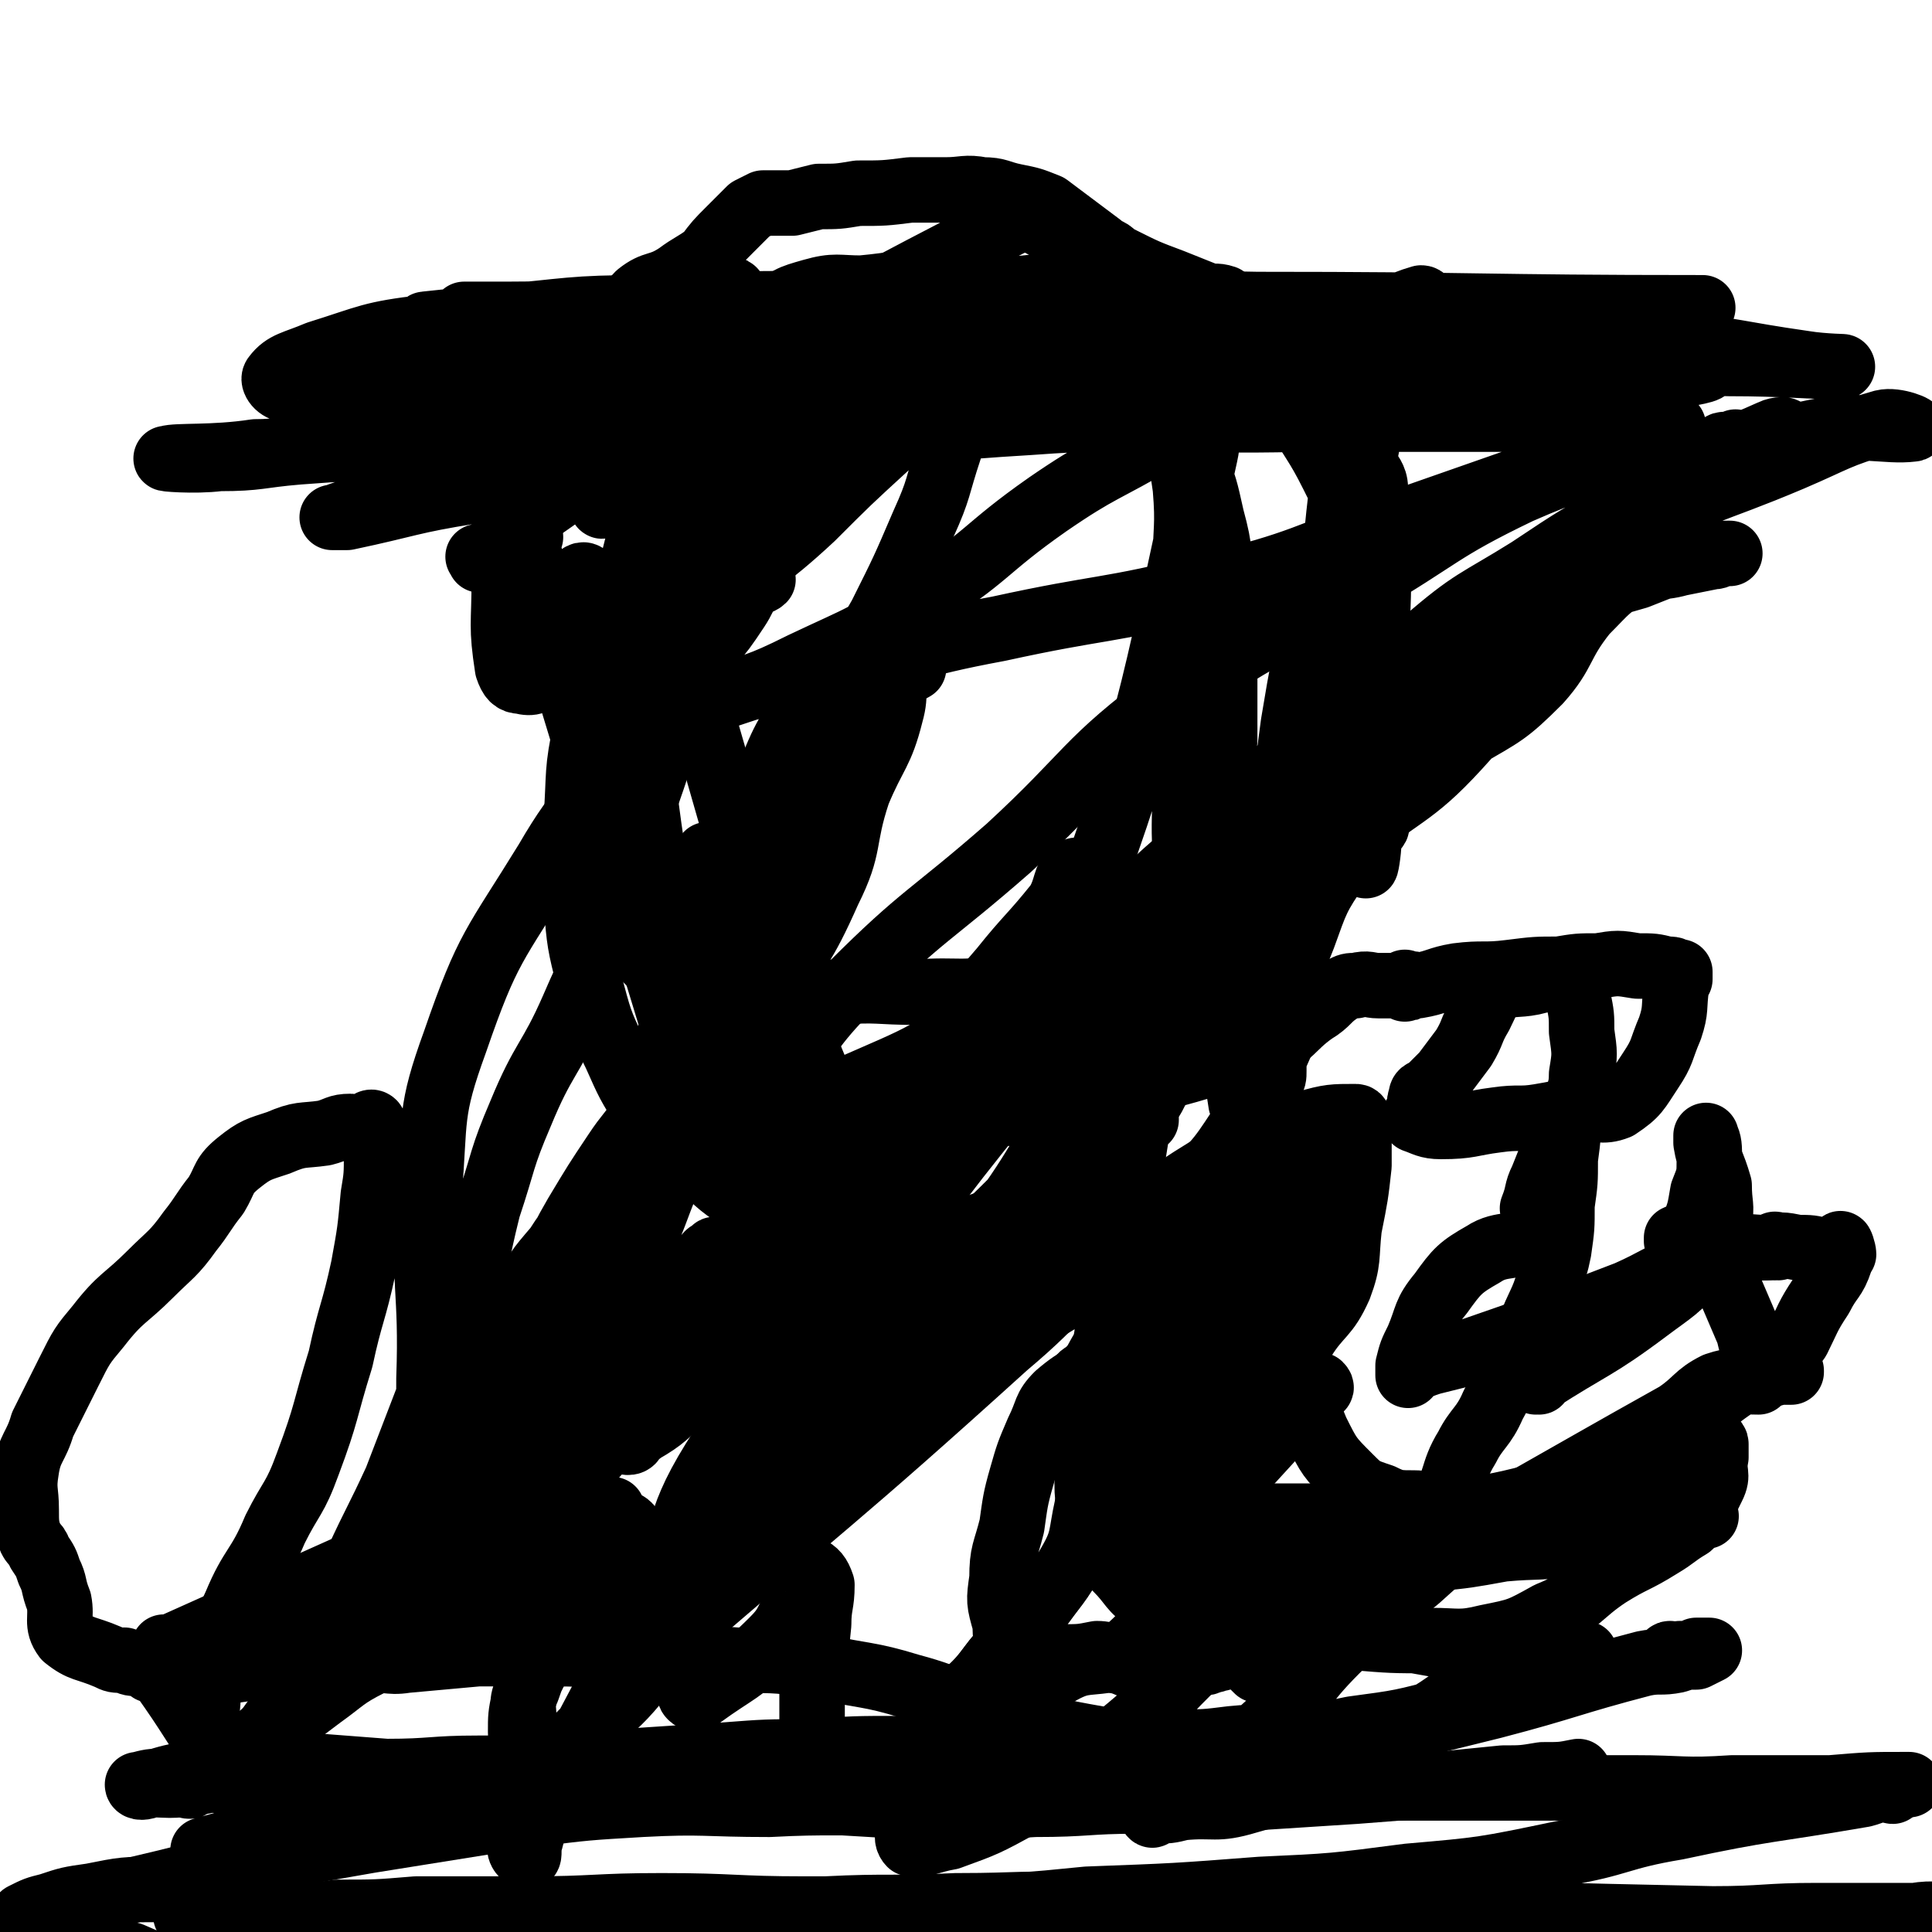 <svg viewBox='0 0 590 590' version='1.1' xmlns='http://www.w3.org/2000/svg' xmlns:xlink='http://www.w3.org/1999/xlink'><g fill='none' stroke='#000000' stroke-width='20' stroke-linecap='round' stroke-linejoin='round'><path d='M162,164c0,0 -1,-1 -1,-1 0,1 -1,2 0,4 22,76 23,75 46,151 2,7 2,7 4,15 1,4 1,4 2,9 1,1 1,1 2,2 0,0 0,0 0,0 -1,-1 -1,-1 -1,-2 -1,-3 -1,-3 -2,-7 -1,-7 -1,-7 -2,-14 -2,-11 -2,-11 -4,-21 -2,-13 -2,-13 -4,-27 -3,-14 -3,-14 -5,-29 -2,-12 -1,-12 -4,-24 -2,-10 -2,-10 -5,-21 -2,-7 -2,-7 -4,-14 -2,-5 -2,-6 -5,-9 -1,-1 -2,0 -3,1 -1,0 0,0 -1,1 0,1 -1,0 -1,1 0,4 0,4 1,7 0,10 0,10 1,21 2,12 2,12 4,24 2,15 2,15 5,30 0,0 0,0 0,1 '/><path d='M203,325c0,0 -1,-1 -1,-1 0,0 0,0 1,1 0,0 0,0 0,0 0,0 -1,-1 -1,-1 1,0 2,0 3,1 4,4 4,4 8,8 2,2 2,2 5,5 15,15 14,18 31,31 8,6 9,3 19,6 9,3 8,5 18,6 6,0 6,-2 13,-2 1,-1 1,1 1,1 0,0 -1,0 -1,0 -2,-1 -2,-1 -4,-1 -4,-1 -4,-1 -9,-1 -7,-1 -7,-1 -14,-2 -8,0 -8,0 -16,-1 -5,0 -5,0 -10,-1 -3,0 -3,-1 -6,-1 -1,0 -2,0 -2,1 0,0 1,0 2,0 4,1 4,1 8,1 10,1 10,2 19,2 15,1 15,1 30,2 13,0 13,0 27,0 8,0 8,0 17,0 3,-1 3,-1 6,-2 1,0 1,-1 2,-1 0,0 -1,1 -2,1 -1,-1 -1,-2 -3,-2 -6,0 -6,1 -13,1 -6,1 -6,0 -13,1 -7,2 -8,1 -13,5 -3,1 -3,2 -5,5 -2,3 -4,3 -4,6 -1,1 1,2 3,3 5,0 6,-1 11,-3 12,-3 13,-1 23,-7 16,-8 16,-9 29,-22 11,-10 11,-11 19,-23 6,-10 5,-11 10,-22 2,-6 1,-6 3,-12 1,-2 2,-5 1,-4 -10,30 -12,33 -23,66 -1,2 -1,5 -2,5 0,0 0,-3 1,-6 3,-5 3,-5 6,-10 3,-5 3,-5 6,-11 2,-6 2,-6 4,-12 1,-5 1,-5 1,-10 1,-1 1,-3 1,-3 0,1 0,2 0,5 0,2 0,2 -1,4 -1,6 0,6 -2,11 -2,9 -3,9 -6,18 -3,7 -2,8 -6,15 -1,3 -2,3 -4,5 0,1 1,0 1,0 1,0 2,0 2,0 5,-15 5,-15 8,-30 4,-16 3,-17 7,-32 4,-16 4,-17 10,-32 4,-11 4,-12 11,-22 4,-6 5,-5 11,-11 0,0 1,-1 0,-1 -2,1 -3,0 -5,2 -5,5 -5,6 -9,13 -6,10 -6,10 -10,21 -5,14 -3,14 -7,29 -2,7 -1,8 -4,15 -1,3 -1,4 -3,5 -1,1 -2,1 -3,0 -1,-6 -1,-7 -1,-13 0,-11 0,-11 0,-23 1,-16 -1,-16 3,-32 4,-15 5,-16 13,-30 5,-10 6,-10 13,-19 4,-4 5,-4 7,-8 1,-2 1,-3 1,-4 -1,0 -2,0 -2,1 0,4 1,4 0,9 0,8 0,8 -2,16 -2,10 -2,10 -5,20 -2,7 -1,8 -5,14 -3,5 -4,5 -8,7 -1,2 -4,3 -4,1 -1,-10 1,-12 2,-24 2,-16 2,-16 4,-31 3,-18 3,-18 8,-36 3,-12 4,-12 9,-25 2,-5 3,-4 5,-10 1,-3 0,-5 1,-6 0,0 2,2 2,5 1,6 1,7 1,14 0,19 0,19 -1,38 0,17 0,18 -1,35 0,11 0,11 -1,21 0,3 -1,9 -1,7 0,-57 0,-63 0,-125 0,-2 1,-4 0,-3 -1,3 -2,5 -3,10 -3,13 -2,13 -5,26 -3,14 -5,14 -9,29 -2,10 0,10 -2,20 -2,6 -3,6 -5,11 -1,3 0,4 0,7 0,0 0,0 0,0 4,-10 4,-10 7,-20 4,-19 3,-19 6,-38 3,-20 2,-20 5,-40 1,-8 1,-8 2,-15 0,-1 1,-1 1,-1 1,0 0,1 0,1 1,1 2,0 2,1 1,11 0,12 1,23 0,17 0,18 1,35 0,11 1,11 2,23 0,2 1,3 1,4 0,0 0,-2 0,-3 0,-4 -1,-4 -1,-8 0,-6 1,-7 0,-13 -1,-11 -2,-11 -5,-21 -3,-12 -3,-12 -8,-22 -5,-10 -6,-10 -11,-19 -4,-6 -4,-6 -8,-12 -5,-8 -4,-9 -10,-14 -6,-6 -7,-6 -15,-9 -7,-3 -8,-2 -16,-3 -8,-1 -8,0 -17,0 -9,0 -9,-1 -17,0 -12,1 -12,0 -23,2 -11,3 -11,2 -21,7 -10,4 -10,5 -19,11 -9,7 -9,7 -17,15 -8,7 -8,7 -14,15 -6,7 -6,7 -11,15 -5,7 -5,7 -9,14 -4,7 -4,7 -7,14 -3,6 -3,6 -5,12 -2,6 -2,6 -3,13 -1,6 -2,6 -2,12 -1,8 -1,8 -1,15 1,8 1,8 3,16 1,8 1,8 3,16 2,7 2,7 6,14 3,6 3,6 8,11 4,4 4,4 10,7 5,3 5,3 11,4 7,2 7,2 15,2 9,1 9,0 19,0 12,-1 12,0 24,0 13,-1 14,1 27,-2 9,-2 14,1 18,-8 27,-72 26,-77 43,-154 2,-9 -1,-10 -5,-17 -9,-14 -9,-16 -21,-27 -6,-5 -7,-4 -15,-6 -10,-1 -10,1 -20,0 -11,0 -11,-2 -22,-2 -11,-1 -11,0 -22,1 -7,0 -8,-1 -15,1 -7,2 -7,2 -13,7 -9,5 -9,6 -16,13 -7,8 -8,8 -12,17 -5,11 -4,11 -7,23 -4,12 -4,12 -7,24 -4,14 -4,13 -8,27 -3,11 -4,11 -6,22 -3,14 -2,14 -3,28 0,13 -1,13 0,26 1,12 1,12 4,24 3,11 3,12 8,22 4,9 4,9 9,17 7,9 8,8 16,16 7,7 7,7 16,13 8,6 7,8 16,12 10,3 10,2 21,2 12,0 12,0 25,-1 10,-2 10,-1 20,-4 9,-4 9,-4 16,-10 7,-6 7,-7 13,-15 6,-8 6,-8 12,-17 5,-10 6,-10 10,-19 3,-10 3,-10 4,-19 2,-13 0,-13 1,-25 2,-10 4,-9 5,-19 2,-13 1,-14 2,-27 0,-12 0,-12 0,-24 0,-11 0,-11 -1,-22 -1,-11 0,-11 -3,-22 -2,-9 -2,-9 -5,-17 -3,-9 -3,-9 -7,-17 -5,-8 -5,-8 -11,-15 -7,-9 -6,-11 -14,-16 -7,-4 -9,-3 -17,-4 -11,0 -11,1 -22,1 -10,0 -10,-1 -21,0 -9,0 -10,-1 -18,2 -7,2 -9,2 -14,7 -5,5 -4,7 -7,13 -5,9 -5,9 -8,18 -4,12 -4,12 -7,25 -2,12 -3,11 -5,23 -2,14 -7,15 -3,29 25,85 24,92 60,169 4,8 11,4 20,1 19,-6 20,-6 36,-18 8,-6 6,-9 12,-18 6,-8 6,-8 11,-17 4,-6 6,-5 8,-13 4,-14 3,-15 4,-30 1,-19 -1,-19 0,-38 0,-21 1,-21 1,-41 0,-15 0,-15 -1,-29 0,-12 1,-12 0,-24 -1,-7 -1,-8 -4,-13 -2,-3 -3,-3 -6,-3 -4,-1 -4,0 -8,0 '/><path d='M251,202c0,0 -1,-1 -1,-1 0,0 1,0 1,1 -1,2 -1,2 -3,5 -2,6 -3,6 -5,13 -4,7 -4,7 -7,14 -1,3 -2,3 -3,6 0,1 1,1 2,1 4,-4 5,-4 9,-9 5,-8 4,-8 9,-16 8,-14 8,-14 16,-28 7,-14 7,-14 13,-28 5,-11 4,-11 8,-23 1,-5 1,-5 2,-10 1,-3 2,-3 2,-5 1,-1 0,-2 -1,-2 -2,-1 -3,-1 -6,1 -9,7 -8,7 -16,15 -12,11 -12,11 -23,22 -15,14 -17,13 -31,27 -7,7 -7,8 -12,16 -3,4 -3,5 -6,9 0,1 -1,0 0,-1 2,-3 2,-3 5,-6 4,-7 4,-7 9,-14 7,-10 8,-9 15,-20 6,-12 5,-12 9,-25 5,-11 5,-11 8,-23 2,-11 2,-11 4,-23 1,-3 1,-3 1,-6 -1,-1 -1,-2 -2,-1 -5,3 -4,4 -9,9 -8,7 -9,6 -17,14 -8,9 -7,10 -15,19 -5,6 -6,5 -12,10 -3,3 -2,4 -5,7 -3,2 -7,6 -6,4 16,-29 21,-33 40,-65 0,-1 -1,0 -1,0 -3,2 -3,2 -6,5 -8,7 -8,7 -16,14 -10,10 -10,10 -20,21 -8,9 -9,9 -16,19 -5,7 -3,8 -8,15 -3,4 -3,4 -7,6 -1,2 -2,1 -3,2 -1,0 0,0 0,0 0,0 0,0 0,0 0,0 -1,-1 -1,-1 1,0 1,1 2,1 2,-1 2,-1 3,-3 1,-1 1,-1 1,-2 2,-2 2,-2 2,-4 1,-3 1,-4 2,-7 1,-5 2,-5 4,-9 3,-4 3,-4 6,-8 3,-4 4,-3 6,-7 5,-7 4,-7 7,-14 5,-9 5,-9 10,-18 3,-4 2,-5 6,-9 5,-4 6,-2 12,-6 4,-3 5,-3 9,-6 3,-4 3,-4 7,-8 3,-3 3,-3 6,-6 2,-1 2,-1 4,-2 4,0 5,0 9,0 4,-1 4,-1 8,-2 6,0 6,0 12,-1 8,0 8,0 16,-1 6,0 6,0 11,0 5,0 6,-1 11,0 5,0 5,1 10,2 5,1 5,1 10,3 4,3 4,3 8,6 4,3 4,3 8,6 2,2 3,1 5,4 1,1 -1,3 0,4 2,1 3,0 5,0 2,1 2,2 5,2 3,1 3,1 6,2 3,1 3,1 6,2 3,1 3,1 6,2 2,1 2,1 4,1 1,0 2,0 2,0 0,0 0,0 -1,0 0,0 0,0 0,0 0,-1 0,-1 0,-1 -3,-1 -3,0 -6,-1 -5,-2 -5,-2 -10,-4 -8,-3 -8,-3 -16,-7 -7,-3 -7,-4 -15,-6 -9,-3 -11,-9 -20,-4 -76,39 -80,43 -150,92 -6,5 -2,8 -3,16 0,14 -1,14 1,27 1,3 2,4 4,4 4,1 4,0 8,-2 8,-2 8,-2 14,-6 7,-5 7,-5 13,-11 9,-8 8,-8 17,-16 8,-8 9,-7 16,-16 7,-7 8,-7 13,-15 4,-8 4,-8 6,-17 2,-10 1,-10 3,-20 1,-6 1,-6 3,-11 0,-2 0,-2 1,-3 0,0 0,0 0,0 -1,1 -1,1 -2,2 -9,4 -9,3 -18,7 '/><path d='M162,190c0,0 -1,-1 -1,-1 0,0 1,0 1,1 2,3 1,3 3,7 2,4 2,5 5,8 4,3 4,4 9,5 6,2 7,3 13,2 8,-1 9,-1 15,-5 6,-3 5,-4 9,-9 5,-6 5,-6 9,-12 2,-3 2,-4 4,-7 1,-1 3,-1 4,-2 0,-1 -1,-2 -2,-2 -2,-1 -2,0 -3,0 -3,0 -3,0 -6,1 0,0 0,0 0,0 '/><path d='M191,287c0,0 -1,-1 -1,-1 8,6 8,10 17,13 12,3 14,2 26,0 4,-1 4,-3 6,-7 2,-7 1,-7 2,-14 1,-12 2,-12 3,-24 0,-3 0,-3 0,-6 '/><path d='M179,260c0,0 -1,-1 -1,-1 0,0 1,0 1,1 0,0 -1,0 -1,1 '/><path d='M205,344c0,0 -1,-1 -1,-1 0,0 0,0 1,1 38,12 40,10 77,24 7,3 5,6 11,9 5,3 6,3 11,4 8,1 8,0 16,0 6,-1 7,1 11,-2 7,-4 8,-5 12,-12 3,-6 1,-7 3,-14 1,-6 1,-8 3,-12 1,-1 1,0 1,1 0,0 0,-1 0,0 -1,0 -1,0 -2,1 -2,3 -2,3 -4,7 '/><path d='M331,422c0,0 -1,-1 -1,-1 0,0 0,0 0,1 0,0 0,0 0,0 1,0 0,-1 0,-1 0,-1 1,-1 2,-2 7,-5 7,-5 14,-10 9,-7 8,-7 18,-14 7,-6 8,-5 15,-11 1,-1 2,-2 2,-4 0,-4 -2,-4 -2,-7 1,-6 2,-6 5,-12 1,-4 2,-4 3,-7 0,-1 -1,-2 -1,-2 -1,0 -2,0 -2,1 -3,4 -3,4 -5,8 -3,7 -2,8 -5,15 -4,10 -5,10 -8,20 -4,8 -3,8 -7,17 -3,9 -4,9 -6,18 -3,10 0,11 -2,21 -1,6 -2,6 -5,11 -1,3 -3,3 -3,6 0,1 1,2 2,2 4,2 5,5 8,3 26,-22 25,-25 50,-50 0,0 1,0 0,-1 0,0 0,0 -1,0 -1,0 -2,0 -3,0 -2,1 -3,1 -4,2 -4,5 -4,5 -8,10 -5,8 -6,7 -10,16 -8,16 -7,17 -14,34 -2,7 -2,7 -4,14 -1,4 -1,5 -3,9 0,1 0,1 0,1 -1,1 -1,0 -2,0 0,0 0,1 0,0 0,0 0,0 0,-1 1,-3 1,-3 2,-6 1,-7 1,-7 2,-15 1,-10 1,-10 2,-20 1,-11 1,-11 2,-23 1,-14 1,-14 2,-29 1,-12 1,-12 1,-24 1,-8 2,-8 2,-16 0,-2 -2,-2 -2,-4 0,-3 0,-3 0,-6 0,0 0,-1 0,0 0,0 0,0 0,1 -1,2 -1,2 -1,4 -2,7 -2,7 -3,15 -2,10 -2,10 -4,20 -2,13 -3,13 -5,26 -2,9 -2,9 -2,18 -1,12 -1,12 -1,23 0,11 0,11 2,22 1,6 0,7 2,11 2,2 3,1 5,1 3,0 3,0 5,0 2,1 1,1 3,1 2,1 2,1 4,0 1,0 1,0 2,-1 0,0 1,1 1,0 0,0 -1,0 -1,-1 0,-3 0,-3 0,-6 0,-6 1,-6 0,-13 0,-8 0,-8 0,-16 -1,-9 -1,-9 -2,-17 -2,-11 -2,-11 -3,-21 -1,-12 -1,-12 -2,-25 -1,-9 0,-9 -1,-18 0,-7 1,-8 -1,-13 0,-1 -2,0 -2,-1 -1,0 0,0 0,0 0,0 0,0 -1,0 0,-1 0,-1 0,0 -1,0 0,0 -1,1 -1,8 -1,8 -2,15 0,11 0,11 0,22 '/><path d='M384,510c0,0 -1,-1 -1,-1 0,0 0,0 0,0 '/><path d='M472,505c0,0 -1,-1 -1,-1 0,0 0,0 0,0 0,0 0,0 0,0 1,1 0,0 0,0 0,0 0,0 0,0 0,0 0,0 0,0 1,1 0,0 0,0 -1,-1 -1,-1 -3,-1 -7,0 -7,1 -15,0 -10,0 -10,0 -21,-2 -10,-1 -10,0 -20,-3 -7,-3 -7,-4 -14,-8 -5,-4 -5,-5 -10,-10 -4,-4 -4,-5 -7,-9 -3,-3 -3,-3 -6,-5 -1,-2 -1,-1 -2,-2 -1,-1 -1,-1 -2,-2 0,0 0,0 0,0 0,0 0,0 0,0 1,1 0,0 0,0 1,0 2,1 3,2 4,2 3,2 7,4 7,3 7,3 14,5 9,2 9,2 19,3 12,1 12,0 24,0 10,-1 10,-1 21,-3 11,-1 11,0 22,-2 10,-1 9,-1 19,-3 7,-2 8,0 15,-3 5,-4 5,-5 8,-11 2,-4 0,-4 1,-9 0,-2 0,-2 0,-4 0,-1 -1,-1 -1,-1 -3,2 -2,3 -4,5 -5,4 -5,4 -10,8 -6,3 -6,4 -13,6 -7,3 -7,2 -15,3 -7,1 -7,1 -14,1 -7,0 -7,-1 -13,-1 -7,1 -7,1 -13,1 -5,1 -5,0 -10,0 -5,1 -5,0 -9,1 -4,1 -4,1 -8,3 -4,2 -4,2 -8,5 -3,2 -3,2 -5,5 -2,2 -2,2 -5,4 -1,2 -1,2 -3,4 -1,0 -1,1 -2,1 0,1 -2,1 -2,1 2,0 3,1 6,0 6,0 6,0 12,-1 9,-3 10,-2 18,-6 44,-23 44,-24 87,-48 6,-4 6,-6 12,-9 6,-2 6,-1 13,-1 0,-1 0,-1 0,0 -3,0 -4,-1 -7,1 -9,6 -8,7 -16,14 -9,8 -9,8 -18,15 -11,7 -11,8 -24,12 -8,3 -9,0 -18,1 -10,1 -10,3 -19,4 -8,2 -8,2 -16,3 -7,1 -7,1 -14,1 -8,0 -8,0 -15,-1 -7,0 -7,-1 -14,-2 -6,-1 -6,-1 -12,-2 -3,-1 -4,0 -5,-1 -1,-1 0,-2 1,-3 2,0 2,1 4,0 4,0 4,0 9,0 6,-1 6,-1 12,-1 11,0 11,0 21,0 10,0 10,1 21,0 11,0 11,0 23,-1 10,0 10,0 20,0 11,1 11,0 21,0 9,0 9,0 18,0 4,1 4,1 8,1 2,0 3,0 4,0 0,0 -1,0 -1,0 -2,1 -2,1 -4,3 -5,3 -4,3 -9,6 -8,5 -8,4 -16,9 -9,6 -8,8 -18,12 -9,5 -9,5 -19,7 -8,2 -9,1 -17,1 -12,0 -12,0 -24,-1 -11,0 -11,1 -22,0 -11,-1 -11,0 -22,-3 -9,-3 -10,-3 -18,-8 -6,-4 -5,-5 -10,-10 -3,-3 -3,-3 -5,-6 -1,-3 -1,-4 -1,-7 -2,-6 -3,-6 -3,-13 1,-11 2,-11 3,-23 1,-11 1,-11 3,-22 1,-9 1,-9 3,-17 2,-7 2,-7 4,-13 1,-4 1,-4 3,-7 0,-1 0,-2 1,-3 0,0 0,0 -1,1 0,0 0,0 0,0 0,0 1,0 0,1 -1,5 -1,5 -2,11 -2,8 -2,8 -3,16 -4,32 -4,33 -8,63 0,1 0,-1 0,-1 1,-1 3,0 3,-1 5,-8 3,-9 7,-18 5,-8 6,-8 12,-15 6,-7 8,-6 13,-14 5,-6 5,-6 9,-14 2,-5 2,-5 4,-11 1,-2 0,-3 1,-5 0,0 -1,1 -1,2 0,0 0,0 0,1 0,5 2,5 0,10 -2,8 -2,9 -7,16 -4,7 -5,7 -11,12 -6,4 -7,2 -14,6 -4,2 -4,3 -7,6 0,0 0,0 0,-1 1,0 0,0 0,-1 2,-2 2,-2 3,-4 2,-3 1,-3 2,-6 3,-8 3,-8 6,-15 3,-7 3,-7 6,-14 2,-4 1,-4 3,-8 1,-1 1,-1 1,-1 0,-1 0,0 -1,1 -2,3 -2,3 -3,7 -3,7 -1,8 -5,14 -3,7 -4,6 -10,12 -5,5 -6,5 -12,9 -3,2 -4,2 -7,4 -1,2 0,4 0,5 1,0 1,-1 1,-3 1,-4 1,-4 2,-8 4,-8 4,-8 8,-15 5,-7 6,-7 11,-14 5,-6 4,-6 9,-12 1,-2 2,-2 4,-4 0,0 0,0 0,0 -2,0 -2,0 -4,0 -3,-1 -4,-2 -6,0 -10,4 -10,5 -19,11 -12,8 -12,7 -23,15 -12,8 -11,10 -23,17 -2,2 -3,0 -5,1 -1,0 -1,2 -1,2 0,0 0,-1 1,-2 2,-3 1,-3 4,-5 7,-7 8,-6 15,-12 10,-9 10,-9 20,-18 4,-4 4,-5 9,-9 1,-1 3,0 3,0 1,-1 -1,0 -2,0 -2,0 -2,-1 -3,0 -4,2 -3,4 -8,6 -12,8 -12,7 -25,13 -13,7 -14,6 -27,13 -9,6 -9,8 -17,13 -1,1 -1,-1 0,-2 1,-4 0,-5 2,-9 4,-8 4,-8 10,-15 7,-8 7,-9 15,-16 5,-4 6,-4 12,-6 0,-1 1,0 1,1 -4,1 -5,1 -9,3 -7,2 -7,2 -14,5 -11,6 -11,6 -21,13 -10,6 -10,7 -19,14 -10,7 -10,7 -19,14 -6,5 -6,6 -13,10 -2,2 -5,2 -6,3 0,0 2,1 3,0 1,-3 -1,-4 0,-8 1,-5 2,-5 5,-10 5,-6 6,-5 11,-11 6,-7 7,-6 12,-14 3,-4 4,-5 6,-10 1,-2 0,-6 0,-5 0,0 2,5 0,7 -8,7 -11,5 -20,11 -10,7 -9,8 -18,16 -12,10 -13,10 -25,20 -9,8 -8,9 -17,17 -6,6 -6,6 -13,11 -3,2 -3,2 -6,3 0,1 -1,0 0,-1 1,0 2,0 2,-1 3,-7 0,-9 4,-16 4,-10 7,-9 13,-18 7,-10 4,-13 12,-22 5,-5 9,-1 14,-5 3,-3 1,-4 2,-8 0,-1 1,-1 2,-1 0,-1 -1,-1 -1,0 -2,2 -2,2 -4,5 -2,4 -2,4 -5,8 -4,5 -4,5 -7,9 -2,2 -2,2 -4,3 -1,1 -2,0 -3,0 0,0 1,0 1,0 0,-2 -1,-2 0,-4 0,-3 0,-3 2,-7 2,-6 1,-7 4,-13 4,-8 4,-8 10,-15 5,-8 6,-7 12,-15 6,-7 6,-7 11,-15 3,-5 4,-5 5,-10 1,-2 1,-4 1,-4 -1,0 -2,2 -3,4 -4,6 -4,5 -8,11 -6,9 -6,9 -12,19 -7,12 -6,13 -13,25 -5,9 -5,9 -11,18 -5,8 -5,8 -10,17 -5,9 -4,10 -8,19 -3,5 -7,12 -6,10 2,-7 2,-16 11,-28 13,-20 19,-16 32,-35 11,-15 8,-17 16,-34 7,-17 7,-17 13,-34 8,-23 8,-23 14,-46 1,-7 1,-7 1,-14 1,-4 1,-4 1,-8 0,0 0,0 0,0 0,0 0,0 0,1 0,3 0,3 0,6 0,6 0,6 0,13 -1,10 -1,10 -2,19 -1,10 0,10 -1,20 -1,10 -2,10 -4,20 -3,10 -2,10 -5,20 -4,10 -4,11 -8,20 -5,11 -5,11 -11,21 -5,11 -5,11 -11,21 -5,12 -5,12 -11,24 -5,10 -4,11 -10,21 -11,18 -9,22 -24,34 -7,7 -10,2 -21,4 -10,1 -10,1 -20,2 -8,1 -8,2 -16,3 -5,1 -5,0 -9,1 -1,1 -1,1 -2,2 -1,0 -1,0 -1,1 0,0 0,0 0,-1 1,-1 1,-1 3,-2 4,-3 5,-2 9,-4 10,-6 10,-6 20,-12 11,-7 12,-7 22,-15 10,-8 9,-9 20,-17 9,-8 10,-7 20,-15 11,-8 12,-7 22,-16 11,-9 12,-9 21,-19 7,-8 6,-9 12,-19 3,-4 3,-5 6,-9 1,-2 1,-2 3,-3 0,-1 1,0 1,0 0,0 -1,-1 -1,0 -3,2 -2,3 -4,6 -6,6 -7,6 -12,13 -9,10 -8,11 -17,20 -10,10 -11,8 -22,17 -9,8 -8,8 -17,16 -9,7 -10,7 -19,14 -9,8 -8,9 -18,16 -8,6 -8,6 -18,12 -7,3 -7,4 -15,6 -5,1 -6,0 -11,0 -4,1 -4,0 -8,0 -3,1 -3,1 -5,2 -1,0 -2,0 -2,-1 0,0 1,1 1,0 1,0 1,0 1,0 29,-13 29,-13 58,-26 10,-4 10,-5 20,-8 18,-6 20,-2 36,-10 9,-4 8,-7 15,-14 8,-10 7,-10 15,-20 1,-1 1,-1 2,-2 0,0 0,0 0,0 '/><path d='M113,507c0,0 -1,-1 -1,-1 0,0 1,0 1,0 0,0 0,0 0,0 0,1 -1,0 -1,0 0,0 0,0 1,0 1,1 1,1 2,0 7,-1 8,1 15,-2 10,-4 9,-6 18,-12 12,-7 13,-5 23,-15 6,-5 3,-9 8,-14 3,-3 5,-2 8,-2 0,0 -1,1 -1,1 0,0 0,0 0,0 0,3 1,3 0,6 -3,8 -4,7 -7,15 -5,8 -5,8 -9,16 -5,9 -6,8 -9,17 -2,4 -1,5 -1,10 0,4 1,7 1,8 0,1 -2,-2 -2,-5 0,-5 0,-5 1,-10 1,-4 1,-4 3,-8 3,-6 4,-6 7,-12 5,-8 5,-8 9,-16 3,-7 2,-7 5,-13 2,-3 2,-4 5,-5 1,0 2,0 3,1 1,1 0,2 0,3 0,4 -1,4 -2,8 -2,9 -3,8 -5,17 -1,3 -1,4 -1,7 0,1 0,1 0,2 0,0 0,0 0,0 1,0 1,0 2,-1 2,0 2,0 4,-1 5,-5 6,-5 10,-12 4,-7 3,-8 7,-16 3,-5 4,-6 7,-10 1,-1 0,1 -1,1 0,3 0,3 0,6 -2,6 -2,6 -3,12 -2,7 -2,7 -3,14 0,6 0,6 1,11 0,3 1,3 2,6 1,3 0,4 1,5 1,1 2,1 3,0 11,-8 12,-7 22,-17 4,-4 4,-5 7,-11 1,-4 -1,-5 1,-9 1,-2 2,-3 3,-2 2,1 3,2 4,5 0,6 -1,6 -1,12 -1,10 -1,10 -2,19 0,9 0,9 0,17 -1,5 0,5 0,10 0,1 -1,2 0,2 1,1 2,0 4,0 5,0 5,2 11,0 9,-2 9,-3 18,-7 13,-6 13,-5 25,-12 9,-6 8,-9 17,-14 7,-4 8,-3 15,-4 6,0 6,2 12,3 2,0 2,0 3,0 '/><path d='M380,538c0,0 -1,-1 -1,-1 0,0 0,0 0,0 0,0 0,0 0,0 1,1 0,0 0,0 0,0 1,0 0,0 -6,0 -6,1 -13,0 -12,-2 -12,-2 -25,-5 -17,-3 -17,-3 -33,-7 -16,-4 -15,-6 -30,-10 -13,-4 -14,-3 -27,-6 -13,-2 -13,-2 -26,-2 -14,-1 -14,-1 -28,-1 -14,0 -14,-1 -28,-1 -12,0 -12,0 -23,0 -11,1 -11,1 -22,2 -6,1 -6,-1 -11,1 -8,4 -8,5 -15,10 -8,6 -8,6 -16,13 -7,6 -7,6 -15,12 0,0 -1,0 -1,0 0,0 1,1 2,1 7,1 7,0 13,1 12,1 12,1 24,2 10,1 10,1 21,1 13,1 13,1 26,1 16,1 16,0 32,0 16,1 16,1 32,1 17,1 17,0 33,0 17,1 17,1 33,2 17,0 17,0 34,-1 16,0 16,-1 31,-1 18,-1 18,0 36,-1 15,-1 16,-1 31,-2 13,-1 13,-1 25,-2 10,-1 10,-1 20,-2 6,0 6,0 12,-1 6,0 6,0 11,-1 '/><path d='M354,535c0,0 -1,-1 -1,-1 0,0 1,0 0,0 -6,1 -7,1 -14,2 -18,1 -18,0 -36,1 -21,1 -21,1 -42,2 -23,1 -23,1 -45,2 -18,1 -18,1 -37,1 -17,1 -17,1 -35,1 -15,1 -15,1 -31,0 -12,0 -12,0 -23,-1 -7,0 -7,0 -13,-1 -4,-1 -4,-2 -8,-2 0,-1 0,0 -1,0 0,0 0,0 0,0 1,0 1,0 1,0 4,0 4,0 8,0 8,0 8,0 15,0 13,1 13,1 26,2 14,0 14,-1 28,-1 17,0 17,0 34,0 16,1 16,2 32,2 18,0 18,0 35,-1 23,0 23,0 46,0 20,-1 20,-1 39,-1 3,-1 3,-1 5,-1 '/><path d='M511,506c-1,0 -1,-1 -1,-1 0,0 0,0 0,0 0,0 0,0 0,0 0,1 -1,0 0,0 1,0 2,1 3,0 3,0 3,0 5,-1 2,0 2,0 4,0 0,0 0,0 0,0 -2,1 -2,1 -4,2 -3,0 -3,0 -6,1 -5,1 -5,0 -10,1 -23,6 -23,7 -46,13 -24,6 -24,6 -48,10 -20,3 -21,3 -41,5 -17,2 -17,1 -34,2 -17,1 -17,2 -34,2 -16,1 -16,1 -32,1 -18,1 -18,0 -36,0 -17,1 -17,1 -34,2 -16,0 -16,0 -32,1 -16,0 -16,0 -32,0 -11,0 -11,0 -22,0 -7,0 -7,0 -14,0 -5,0 -5,1 -11,0 -5,0 -5,0 -10,-1 -3,0 -3,-1 -5,-2 -2,-1 -2,-1 -3,-2 -10,-14 -9,-14 -19,-28 -1,-1 -2,-1 -3,-1 -1,-1 -2,-1 -3,-2 -3,0 -3,0 -5,-1 -3,0 -3,0 -5,-1 -7,-3 -8,-2 -13,-6 -3,-4 -1,-6 -2,-11 -2,-5 -1,-5 -3,-9 -1,-3 -1,-3 -3,-6 -1,-3 -2,-2 -3,-5 -1,-3 -1,-4 -1,-8 0,-6 -1,-6 0,-12 1,-7 3,-7 5,-14 4,-8 4,-8 8,-16 4,-8 4,-8 9,-14 7,-9 8,-8 16,-16 6,-6 7,-6 12,-13 4,-5 4,-6 8,-11 3,-5 2,-6 7,-10 5,-4 6,-4 12,-6 7,-3 7,-2 14,-3 4,-1 4,-2 8,-2 1,0 1,1 3,1 2,-1 3,-3 4,-2 2,3 1,5 1,9 0,7 0,7 -1,13 -1,11 -1,11 -3,22 -3,14 -4,14 -7,28 -5,16 -4,16 -10,32 -4,11 -5,10 -10,20 -5,12 -7,11 -12,23 -4,9 -5,9 -7,19 -2,7 -1,8 -2,15 -1,6 0,7 -2,12 0,4 -1,4 -2,7 0,1 -1,1 -1,1 0,1 0,1 0,1 0,1 0,0 0,0 0,0 0,0 0,0 0,1 -1,0 -1,0 2,-1 3,-1 5,-1 4,-1 4,0 7,-2 5,-4 5,-4 10,-10 8,-11 8,-11 14,-22 9,-16 8,-17 16,-33 6,-13 6,-12 12,-25 5,-13 5,-13 10,-26 5,-13 6,-12 10,-25 5,-16 4,-16 8,-32 5,-15 4,-15 10,-29 7,-17 9,-16 16,-32 6,-14 7,-14 12,-28 5,-14 4,-14 8,-28 3,-12 4,-12 7,-23 3,-9 3,-9 5,-19 3,-14 2,-14 5,-29 0,0 0,0 0,0 -2,9 0,10 -3,19 -6,14 -8,14 -16,27 -12,18 -15,17 -26,36 -16,26 -18,26 -28,55 -8,22 -6,23 -8,47 -2,28 1,28 0,56 0,15 0,15 -1,29 -2,13 -2,13 -4,26 -2,9 -2,9 -3,17 0,5 0,5 0,9 0,0 0,1 0,0 1,-4 1,-5 2,-9 3,-7 4,-7 6,-14 5,-17 3,-18 9,-33 5,-16 6,-16 15,-30 12,-20 11,-21 25,-40 13,-19 14,-17 28,-35 13,-18 13,-18 25,-35 11,-17 12,-16 20,-34 7,-14 4,-15 9,-30 5,-12 7,-12 10,-24 2,-7 0,-8 1,-14 1,-2 2,-2 4,-2 1,-1 2,1 2,2 -5,3 -8,2 -13,6 -9,8 -9,8 -15,18 -10,16 -10,16 -18,34 -11,23 -10,23 -20,47 -12,30 -12,30 -24,60 -9,24 -10,24 -19,47 -5,15 -5,16 -10,31 -1,2 -2,1 -2,3 0,2 0,4 1,4 0,1 0,-1 0,-2 5,-5 5,-5 10,-10 10,-12 9,-12 20,-23 15,-15 16,-13 30,-28 16,-16 14,-18 30,-34 15,-16 16,-15 31,-31 13,-14 13,-15 26,-30 8,-10 9,-10 17,-20 3,-5 2,-8 5,-10 2,-1 3,1 6,3 2,2 3,2 4,5 1,4 0,4 -1,8 -2,13 0,14 -7,25 -12,20 -15,18 -31,38 -20,25 -19,26 -39,51 -20,25 -25,23 -42,50 -13,21 -8,23 -18,45 -4,10 -5,10 -10,18 -2,4 -4,6 -5,8 0,0 1,-1 2,-2 6,-5 6,-5 12,-10 54,-47 55,-46 108,-94 19,-16 17,-18 35,-34 15,-12 15,-13 32,-23 12,-7 12,-6 25,-11 7,-2 8,-2 15,-2 1,0 1,1 1,2 -3,6 -4,6 -8,11 -8,14 -9,14 -16,28 -10,19 -8,21 -19,39 -8,11 -11,9 -20,20 -17,21 -15,23 -31,45 -13,18 -16,17 -27,36 -10,15 -9,16 -15,33 -1,3 -3,6 -1,8 3,1 6,-1 12,-2 11,-4 11,-4 22,-10 15,-9 15,-9 30,-21 16,-13 14,-14 30,-28 16,-13 15,-15 33,-25 17,-9 18,-8 36,-14 12,-3 12,-2 24,-5 3,0 3,0 5,0 0,0 1,-1 0,-1 -1,1 -2,1 -3,1 -7,4 -7,4 -13,8 -11,7 -11,7 -21,16 -12,10 -13,10 -25,22 -11,11 -9,12 -21,23 -11,10 -12,9 -24,18 -6,4 -6,6 -11,9 0,1 -1,-1 -1,-1 0,0 1,0 1,0 5,0 5,0 9,-1 10,-1 10,1 20,-2 14,-4 15,-4 28,-10 14,-7 14,-7 27,-16 10,-6 10,-8 21,-14 7,-4 7,-4 15,-5 4,-1 4,1 7,1 2,0 2,0 4,-1 1,0 1,0 1,0 0,0 0,0 -1,0 -2,1 -1,2 -3,3 -7,3 -7,3 -15,6 -11,4 -11,5 -22,8 -15,4 -15,4 -30,6 -9,2 -9,1 -17,2 -10,1 -10,0 -20,1 -8,1 -8,1 -16,1 -9,1 -9,1 -17,0 -10,0 -10,-1 -20,-1 -12,0 -12,1 -25,2 -11,0 -11,0 -23,1 -14,0 -14,0 -28,1 -13,0 -13,0 -26,1 -16,1 -16,1 -31,2 -19,2 -19,2 -37,5 -17,3 -17,2 -33,6 -29,7 -29,8 -58,16 '/><path d='M26,583c0,0 0,-1 -1,-1 0,0 1,0 1,0 4,-1 4,-2 7,-3 17,-4 17,-4 33,-8 24,-5 24,-5 47,-9 25,-4 25,-4 50,-8 16,-2 16,-2 33,-3 19,-1 19,0 39,0 19,-1 19,0 38,-1 19,0 19,0 38,0 18,-1 18,-1 35,-2 17,0 17,0 33,-1 17,0 17,-1 33,-1 16,0 16,0 31,0 16,0 16,0 31,0 12,0 12,0 25,0 15,0 15,1 30,0 15,0 15,0 30,0 12,-1 12,-1 23,-1 1,0 1,0 1,0 '/><path d='M578,547c-1,0 -1,-1 -1,-1 -4,0 -4,1 -8,2 -29,5 -29,4 -57,10 -18,3 -17,5 -35,8 -24,5 -24,5 -47,7 -23,3 -23,3 -45,4 -26,2 -26,2 -53,3 -20,2 -20,2 -40,2 -23,1 -23,1 -46,1 -22,0 -22,-1 -44,-1 -20,0 -20,1 -41,1 -17,0 -17,0 -34,0 -12,1 -12,1 -24,1 -7,1 -7,1 -14,1 -9,1 -9,0 -17,0 -5,0 -5,0 -10,0 -2,0 -4,0 -5,0 -1,0 1,0 3,0 1,0 1,0 1,0 3,0 3,0 6,0 7,0 7,0 13,0 12,0 12,0 24,0 15,0 15,0 31,0 18,0 18,0 36,0 21,0 21,0 41,-1 20,-1 20,-1 40,-1 20,-1 20,0 41,-1 19,0 19,-1 39,0 95,1 95,2 191,4 16,0 16,-1 32,-1 18,0 18,0 36,0 3,0 7,0 5,0 -2,0 -6,-1 -11,0 -17,3 -17,4 -33,9 -20,6 -19,6 -39,12 -20,6 -20,7 -40,11 -20,4 -20,3 -40,5 -21,2 -21,1 -43,2 -22,1 -22,1 -44,1 -22,1 -22,1 -45,1 -21,1 -21,1 -42,2 -19,0 -19,-1 -38,-1 -16,0 -16,0 -33,0 -15,0 -15,0 -31,0 -18,0 -18,1 -37,0 -14,-2 -14,-1 -27,-5 -11,-3 -11,-4 -22,-8 -9,-5 -8,-6 -17,-10 -7,-4 -7,-4 -14,-7 -7,-2 -7,-1 -14,-3 -4,-1 -4,-1 -9,-1 -3,-1 -3,0 -7,-1 -1,0 0,-1 -1,-2 -1,-1 -1,-1 -2,-1 0,-1 -1,-1 -1,-2 0,-1 0,-1 1,-2 4,-2 4,-2 8,-3 6,-2 6,-2 13,-3 10,-2 10,-2 20,-2 10,-1 10,-1 19,-1 8,0 8,-1 15,-1 '/><path d='M241,550c0,0 -1,-1 -1,-1 0,0 0,0 1,0 0,0 0,0 0,0 2,-1 2,-1 5,-2 5,-2 5,-1 10,-2 7,-2 7,-1 13,-3 3,0 3,0 5,-1 4,-3 4,-4 7,-8 5,-6 5,-6 10,-12 7,-7 7,-6 13,-14 6,-6 6,-7 12,-14 5,-8 6,-7 11,-16 4,-7 3,-8 5,-17 2,-6 3,-6 4,-12 2,-8 0,-8 1,-16 2,-5 2,-5 4,-10 2,-3 4,-5 3,-6 -1,-1 -3,0 -5,1 -8,4 -9,3 -16,9 -4,4 -3,5 -6,11 -3,7 -3,7 -5,14 -2,7 -2,8 -3,15 -2,8 -3,8 -3,16 -1,7 -1,7 1,14 0,4 0,5 3,7 2,2 3,1 6,2 4,1 4,1 8,1 6,0 6,0 11,-1 4,0 6,2 9,-1 8,-7 7,-8 14,-17 5,-8 6,-8 10,-16 5,-10 4,-11 9,-21 5,-10 5,-9 10,-19 6,-11 5,-12 11,-22 5,-8 7,-7 11,-16 3,-8 2,-9 3,-18 2,-10 2,-10 3,-19 0,-5 0,-5 0,-11 0,-1 0,-1 0,-2 0,0 0,0 0,0 0,0 0,0 -1,1 -2,3 -2,3 -4,7 -3,6 -3,7 -6,13 -3,8 -4,8 -7,16 -1,4 0,4 -1,8 0,6 0,6 0,12 0,5 -1,5 -1,11 1,5 1,5 3,11 2,8 1,8 4,15 4,8 4,8 10,14 4,4 4,4 10,6 4,2 5,2 10,2 4,0 6,2 8,-1 5,-5 3,-8 8,-16 3,-6 5,-6 8,-13 6,-11 6,-11 11,-23 3,-8 4,-8 6,-15 2,-5 2,-4 3,-9 1,-7 1,-7 1,-14 1,-7 1,-7 1,-14 1,-7 1,-9 1,-14 0,-1 0,0 0,1 0,0 0,0 0,1 0,0 0,0 0,0 -2,4 -2,4 -4,8 -2,5 -2,5 -4,10 -2,4 -1,4 -3,9 0,0 0,0 0,0 '/><path d='M470,422c0,0 -1,-1 -1,-1 0,0 0,0 0,1 0,0 0,0 0,0 17,-11 18,-10 34,-22 8,-6 9,-6 16,-14 4,-5 4,-6 6,-13 1,-5 0,-5 0,-11 -2,-7 -3,-7 -4,-13 0,-1 0,-3 0,-2 1,2 1,3 1,7 0,5 0,5 -2,10 -1,6 -1,6 -3,11 -2,2 -3,2 -5,3 0,1 0,1 0,1 '/><path d='M545,415c-1,0 -1,-1 -1,-1 0,0 0,0 0,1 0,0 0,0 0,0 2,-3 3,-3 5,-6 3,-6 3,-7 7,-13 3,-6 4,-5 6,-11 1,-2 -1,-5 0,-5 0,-1 1,2 1,3 -2,0 -3,-1 -6,-1 -4,-1 -4,-1 -8,-1 -5,-1 -5,-1 -10,0 -5,0 -6,-1 -10,1 -2,0 -2,1 -2,3 -1,4 0,4 1,8 3,7 3,7 6,14 1,4 1,5 3,9 1,2 2,2 4,3 1,1 1,0 3,0 2,0 2,0 3,0 0,-1 0,0 0,0 '/><path d='M543,381c-1,0 -1,-1 -1,-1 0,0 0,0 0,1 0,0 0,-1 -1,0 -4,0 -5,0 -9,1 -8,2 -9,2 -16,4 -10,4 -10,5 -19,9 -26,10 -26,10 -52,19 -4,1 -4,1 -8,2 -3,1 -3,1 -7,3 0,0 0,1 0,1 0,-1 0,-2 0,-3 1,-4 1,-4 3,-8 3,-7 2,-8 7,-14 5,-7 6,-8 13,-12 6,-4 10,-1 15,-6 5,-6 2,-8 5,-17 2,-7 2,-7 4,-14 2,-4 3,-4 4,-8 1,-5 2,-5 2,-10 1,-6 1,-6 0,-13 0,-5 0,-5 -1,-10 0,-3 0,-4 -1,-5 -2,-2 -3,-1 -6,-1 -3,0 -3,0 -7,1 -5,1 -6,0 -11,2 -3,3 -3,4 -5,8 -3,5 -2,5 -5,10 -3,4 -3,4 -6,8 -2,2 -2,2 -4,4 -2,2 -3,1 -3,3 -1,2 0,3 -1,5 0,1 -2,1 -1,2 3,1 4,2 8,2 9,0 9,-1 17,-2 7,-1 7,0 13,-1 6,-1 5,-1 11,-2 7,-1 8,1 13,-1 6,-4 6,-5 10,-11 4,-6 3,-6 6,-13 2,-6 1,-6 2,-13 1,-2 0,-4 1,-4 0,-1 0,2 0,2 0,0 0,-1 -1,-2 -1,-1 -1,-1 -3,-1 -4,-1 -4,-1 -9,-1 -6,-1 -6,-1 -12,0 -6,0 -6,0 -12,1 -7,0 -7,0 -15,1 -8,1 -8,0 -16,1 -6,1 -6,2 -12,3 -1,0 -1,-1 -2,0 -1,0 -1,0 -2,0 0,0 0,1 0,1 0,0 0,0 0,0 1,0 0,0 0,-1 0,0 0,-1 0,-1 0,0 0,1 -1,1 -3,0 -3,0 -7,0 -3,0 -3,-1 -7,0 -2,0 -2,0 -4,1 -5,3 -4,4 -9,7 -7,5 -6,7 -14,10 -34,12 -35,10 -71,19 -3,1 -3,1 -7,2 '/><path d='M297,337c0,0 -1,-1 -1,-1 0,0 0,1 0,1 2,-1 2,-2 4,-3 6,-4 6,-4 11,-8 10,-7 10,-6 19,-13 13,-10 13,-10 26,-21 15,-13 14,-14 30,-26 17,-14 17,-14 35,-26 12,-9 14,-6 26,-15 12,-7 13,-7 23,-17 8,-9 6,-11 14,-21 7,-7 7,-8 15,-12 6,-3 7,-1 14,-3 5,-1 5,-1 10,-2 2,0 2,-1 4,-1 0,0 2,0 1,0 -3,0 -4,0 -9,1 -9,2 -9,2 -19,6 -17,5 -17,4 -33,11 -14,7 -14,7 -26,17 -17,12 -17,12 -30,28 -13,16 -9,19 -21,35 -17,22 -17,24 -38,41 -24,19 -27,17 -53,33 -29,18 -30,15 -57,36 -27,19 -26,20 -50,44 -17,16 -15,18 -32,34 -17,18 -18,16 -36,33 -16,15 -15,17 -31,31 -12,11 -12,11 -27,19 -8,5 -9,3 -18,6 -3,0 -5,1 -6,1 0,1 2,1 4,0 7,0 8,1 14,-2 11,-5 11,-6 21,-14 14,-11 13,-12 26,-24 17,-15 17,-15 34,-30 17,-15 18,-14 33,-30 16,-16 15,-17 29,-34 16,-21 12,-24 31,-42 21,-20 24,-16 48,-33 24,-18 25,-17 49,-35 22,-18 22,-18 41,-38 16,-16 14,-18 30,-34 16,-18 15,-18 33,-33 15,-13 16,-12 32,-22 15,-10 15,-10 30,-18 13,-7 13,-6 26,-13 8,-4 7,-5 15,-9 4,-1 7,-1 7,-2 1,-1 -2,-1 -4,0 -24,11 -28,7 -48,24 -14,12 -9,17 -20,33 -12,18 -10,20 -25,36 -16,18 -18,16 -37,31 -21,18 -23,16 -43,36 -19,18 -18,19 -35,40 -16,20 -14,22 -29,42 -14,19 -15,19 -29,37 -14,18 -14,18 -28,36 -13,16 -14,16 -26,33 -14,17 -13,18 -27,34 -10,12 -13,10 -22,22 -6,7 -4,8 -8,16 -3,6 -4,6 -5,11 -1,2 1,4 2,4 1,0 0,-3 1,-5 1,-4 1,-4 3,-7 6,-12 6,-12 12,-23 9,-17 9,-17 18,-34 12,-21 9,-23 23,-42 16,-22 18,-21 38,-40 27,-26 29,-25 55,-51 22,-21 21,-22 41,-44 19,-21 18,-22 37,-43 17,-20 18,-20 35,-39 17,-18 17,-19 34,-36 12,-11 13,-10 26,-21 11,-10 11,-10 22,-21 8,-6 8,-6 15,-13 5,-6 5,-7 9,-13 0,0 -1,1 -2,1 -1,0 -2,-1 -3,1 -5,4 -5,5 -9,10 -9,10 -8,11 -17,20 -16,14 -17,13 -33,26 -20,15 -20,15 -39,30 -24,19 -26,18 -49,39 -17,15 -14,19 -32,34 -25,21 -28,17 -53,37 -24,18 -24,18 -46,39 -20,19 -19,20 -38,40 -15,15 -14,16 -29,31 -10,10 -10,12 -21,19 -5,3 -7,1 -11,2 -1,0 0,1 0,1 8,0 9,3 15,-1 11,-7 10,-10 20,-21 24,-24 24,-24 48,-48 24,-24 24,-24 47,-48 26,-27 24,-29 51,-55 27,-26 27,-26 55,-49 28,-23 28,-23 57,-43 26,-19 25,-21 54,-37 25,-14 26,-12 52,-23 14,-6 14,-7 28,-11 4,-1 11,2 9,2 -8,1 -16,-2 -30,1 -15,3 -15,4 -29,11 -24,12 -25,11 -46,27 -88,66 -85,71 -174,136 -22,17 -22,16 -47,27 -17,8 -28,14 -35,13 -4,-1 7,-8 13,-16 12,-14 11,-16 24,-29 22,-22 24,-21 48,-42 25,-23 23,-26 50,-46 27,-20 29,-18 58,-35 24,-14 23,-16 48,-28 16,-7 16,-6 32,-12 7,-3 15,-4 14,-5 -1,0 -8,1 -16,4 -14,4 -14,4 -28,9 -20,7 -20,7 -40,14 -28,10 -28,12 -57,19 -32,8 -32,6 -64,13 -27,5 -27,7 -53,13 -16,4 -16,3 -31,7 -3,0 -4,1 -6,2 0,0 1,0 2,0 14,-5 14,-4 28,-11 19,-9 19,-8 36,-20 21,-13 19,-15 39,-29 16,-11 17,-10 34,-20 16,-11 16,-12 33,-21 14,-8 14,-7 29,-14 9,-4 11,-6 18,-8 2,0 0,3 -1,3 -6,1 -7,-1 -14,0 -34,3 -34,4 -68,8 -37,5 -37,6 -74,11 -41,7 -41,8 -82,14 -26,4 -26,4 -52,7 -26,3 -26,2 -52,4 -12,1 -12,2 -24,2 -8,1 -18,0 -16,0 3,-1 14,0 27,-2 8,0 8,-1 15,-2 39,-7 38,-9 77,-15 43,-7 43,-7 87,-11 44,-5 44,-5 88,-6 44,-1 44,0 88,1 31,1 31,1 61,3 13,1 21,1 27,4 2,1 -5,2 -11,3 -9,1 -9,1 -18,0 -23,-1 -23,-3 -46,-5 -38,-2 -38,-2 -76,-4 -34,-1 -34,-1 -68,-1 -29,0 -29,0 -58,1 -32,1 -32,1 -63,3 -28,2 -28,3 -56,6 -19,2 -19,4 -37,4 -3,0 -5,-3 -4,-4 3,-4 6,-4 13,-7 16,-5 16,-6 33,-8 41,-3 41,-2 82,-2 124,-1 124,-1 248,1 22,0 22,2 44,3 6,1 13,1 12,0 -2,0 -10,0 -19,-1 -38,-2 -38,-2 -76,-4 -41,-1 -41,-1 -82,-2 -41,0 -41,0 -81,0 -34,0 -34,-1 -67,0 -18,0 -18,1 -36,1 -7,0 -9,0 -13,0 -1,0 1,0 3,0 15,0 15,0 31,0 33,-1 33,-1 66,-2 45,0 45,0 90,1 52,1 53,1 105,4 36,2 37,3 73,6 20,2 20,3 41,6 6,1 14,1 11,1 -8,0 -17,-1 -34,-1 -35,-1 -35,-1 -70,0 -51,2 -51,2 -102,6 -52,4 -52,3 -103,10 -43,6 -43,7 -86,16 -24,4 -24,5 -47,10 -9,2 -13,3 -18,5 -2,0 2,0 4,0 19,-4 19,-5 38,-8 35,-6 35,-5 70,-9 50,-6 50,-9 100,-12 41,-3 42,0 83,-1 37,0 37,0 73,0 17,0 17,1 34,2 4,0 7,0 7,0 0,0 -4,1 -7,0 -13,-4 -12,-5 -25,-9 -21,-7 -21,-7 -44,-12 -30,-7 -30,-9 -62,-12 -33,-4 -33,-1 -66,-1 -35,-1 -35,-1 -69,-1 -35,1 -35,2 -69,3 -19,1 -19,1 -37,2 -1,0 -3,-1 -2,-1 9,-1 11,-1 21,-2 23,-2 23,-3 46,-3 41,-2 41,-1 82,-1 52,-1 52,-1 105,0 68,0 68,1 136,1 '/></g>
</svg>